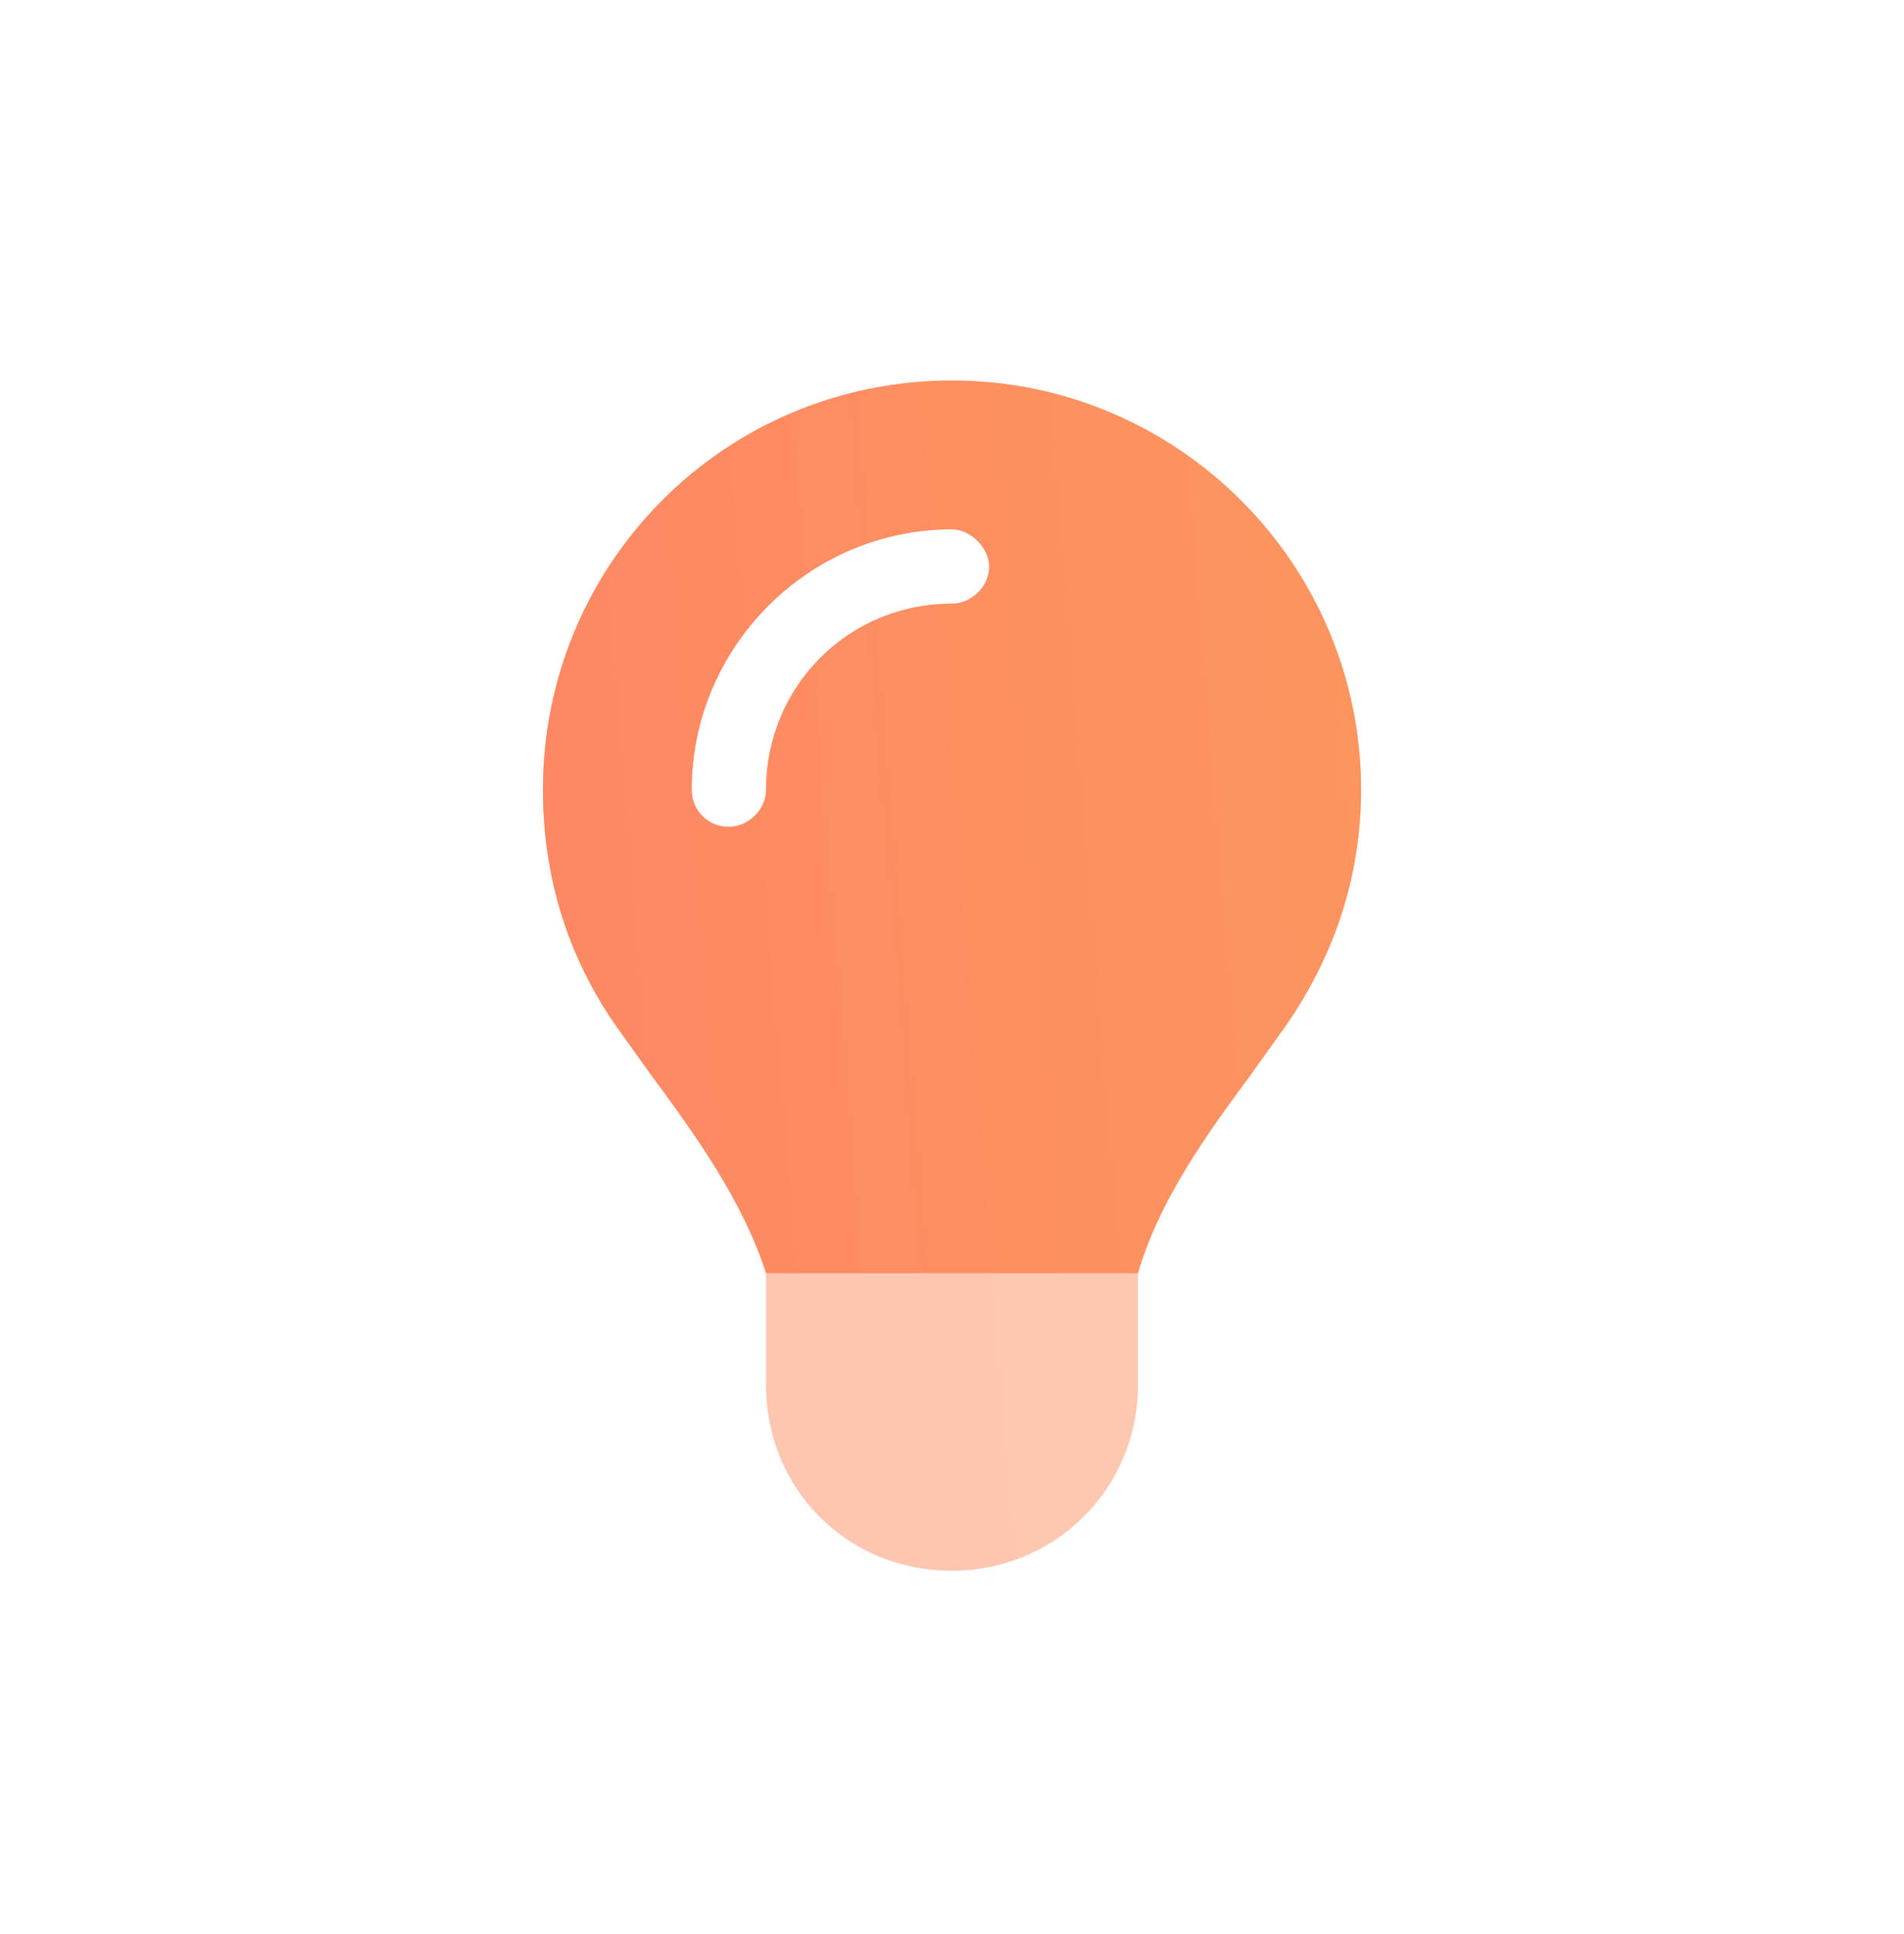 <svg width="64" height="65" viewBox="0 0 64 65" fill="none" xmlns="http://www.w3.org/2000/svg">
<g opacity="0.5">
<path d="M32 52.789C28.484 52.789 25.75 50.054 25.75 46.539V42.789H38.25V46.539C38.25 50.054 35.438 52.789 32 52.789Z" fill="#FE7F66"/>
<path d="M32 52.789C28.484 52.789 25.75 50.054 25.75 46.539V42.789H38.25V46.539C38.25 50.054 35.438 52.789 32 52.789Z" fill="url(#paint0_linear_7944_127381)" fill-opacity="0.5"/>
</g>
<path d="M42.078 36.07C40.516 38.179 38.953 40.367 38.25 42.789H25.75C24.969 40.367 23.406 38.179 21.844 36.07C21.453 35.523 21.062 34.976 20.672 34.429C19.109 32.164 18.25 29.507 18.25 26.539C18.25 18.96 24.344 12.789 32 12.789C39.578 12.789 45.75 18.96 45.75 26.539C45.75 29.507 44.812 32.164 43.25 34.429C42.859 34.976 42.469 35.523 42.078 36.07ZM25.75 26.539C25.75 23.101 28.484 20.289 32 20.289C32.625 20.289 33.25 19.742 33.25 19.039C33.25 18.414 32.625 17.789 32 17.789C27.156 17.789 23.25 21.773 23.25 26.539C23.25 27.242 23.797 27.789 24.5 27.789C25.125 27.789 25.75 27.242 25.75 26.539Z" fill="#FE7F66"/>
<path d="M42.078 36.07C40.516 38.179 38.953 40.367 38.25 42.789H25.75C24.969 40.367 23.406 38.179 21.844 36.07C21.453 35.523 21.062 34.976 20.672 34.429C19.109 32.164 18.25 29.507 18.25 26.539C18.25 18.96 24.344 12.789 32 12.789C39.578 12.789 45.75 18.96 45.75 26.539C45.75 29.507 44.812 32.164 43.25 34.429C42.859 34.976 42.469 35.523 42.078 36.07ZM25.75 26.539C25.75 23.101 28.484 20.289 32 20.289C32.625 20.289 33.25 19.742 33.25 19.039C33.25 18.414 32.625 17.789 32 17.789C27.156 17.789 23.25 21.773 23.25 26.539C23.25 27.242 23.797 27.789 24.5 27.789C25.125 27.789 25.75 27.242 25.75 26.539Z" fill="url(#paint1_linear_7944_127381)" fill-opacity="0.5"/>
<defs>
<linearGradient id="paint0_linear_7944_127381" x1="64" y1="0.789" x2="-4.766" y2="6.402" gradientUnits="userSpaceOnUse">
<stop stop-color="#FABE53"/>
<stop offset="1" stop-color="#FE7F66"/>
</linearGradient>
<linearGradient id="paint1_linear_7944_127381" x1="64" y1="0.789" x2="-4.766" y2="6.402" gradientUnits="userSpaceOnUse">
<stop stop-color="#FABE53"/>
<stop offset="1" stop-color="#FE7F66"/>
</linearGradient>
</defs>
</svg>
